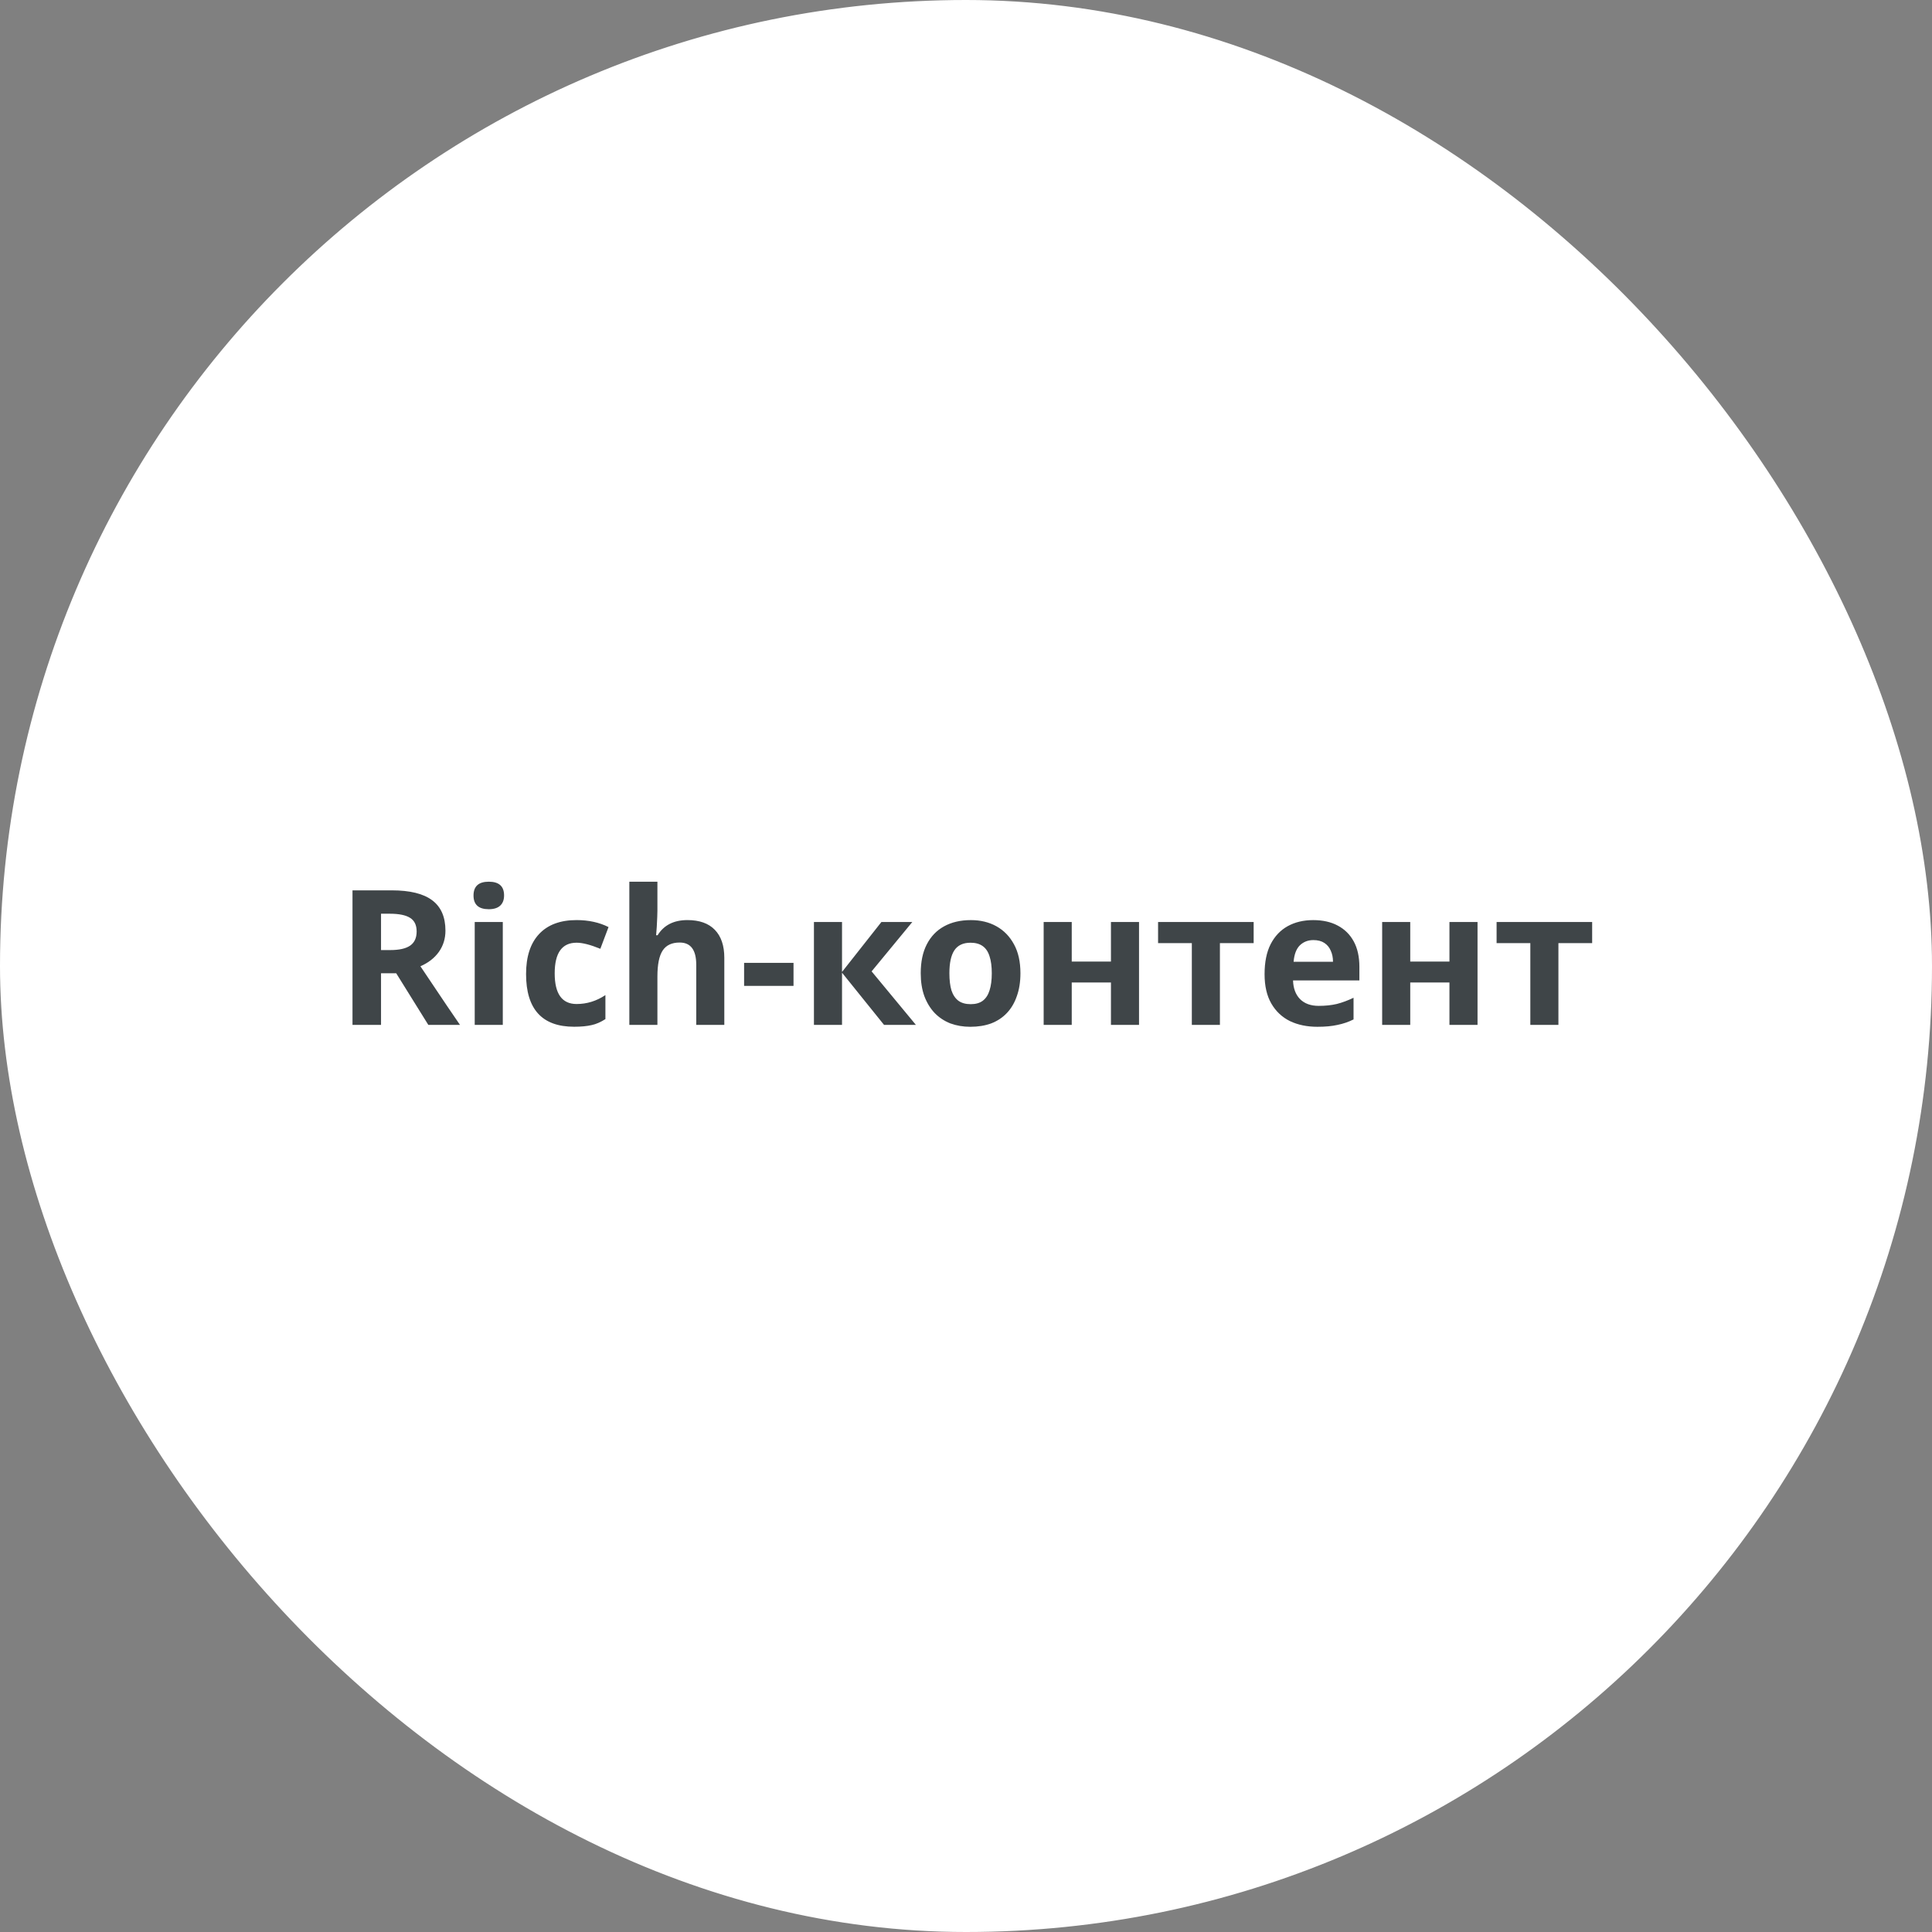 <?xml version="1.0" encoding="UTF-8"?> <svg xmlns="http://www.w3.org/2000/svg" width="164" height="164" viewBox="0 0 164 164" fill="none"><rect x="0" y="0" width="164" height="164" fill="#808080" stroke="none"/><rect x="0.5" y="0.5" width="163" height="163" rx="81.5" fill="white"></rect><rect x="0.5" y="0.5" width="163" height="163" rx="81.5" stroke="white"></rect><path d="M29.922 75.578H33.25C34.797 75.578 35.943 75.859 36.688 76.422C37.438 76.984 37.812 77.844 37.812 79C37.812 79.672 37.628 80.271 37.258 80.797C36.888 81.318 36.365 81.727 35.688 82.023C37.521 84.763 38.641 86.422 39.047 87H36.359L33.633 82.617H32.344V87H29.922V75.578ZM32.344 77.562V80.648H33.125C33.891 80.648 34.456 80.521 34.82 80.266C35.185 80.01 35.367 79.612 35.367 79.07C35.367 78.529 35.182 78.143 34.812 77.914C34.448 77.68 33.87 77.562 33.078 77.562H32.344ZM40.195 76.016C40.195 75.234 40.628 74.844 41.492 74.844C42.357 74.844 42.789 75.232 42.789 76.008C42.789 76.383 42.68 76.672 42.461 76.875C42.242 77.078 41.919 77.18 41.492 77.18C40.628 77.18 40.195 76.792 40.195 76.016ZM42.68 87H40.297V78.266H42.68V87ZM48.734 87.156C46.016 87.156 44.656 85.664 44.656 82.68C44.656 81.201 45.026 80.068 45.766 79.281C46.505 78.495 47.565 78.102 48.945 78.102C49.961 78.102 50.865 78.299 51.656 78.695L50.961 80.539C50.117 80.195 49.445 80.023 48.945 80.023C47.706 80.023 47.086 80.891 47.086 82.625C47.086 84.359 47.706 85.227 48.945 85.227C49.82 85.227 50.635 84.974 51.391 84.469V86.508C50.984 86.768 50.594 86.938 50.219 87.016C49.828 87.109 49.333 87.156 48.734 87.156ZM55.805 74.844V77.32C55.805 77.565 55.786 78.018 55.75 78.68L55.695 79.391H55.82C56.352 78.531 57.195 78.102 58.352 78.102C59.372 78.102 60.148 78.378 60.68 78.93C61.216 79.482 61.484 80.273 61.484 81.305V87H59.102V81.898C59.102 80.638 58.633 80.008 57.695 80.008C57.029 80.008 56.547 80.234 56.25 80.688C55.953 81.141 55.805 81.875 55.805 82.891V87H53.422V74.844H55.805ZM67.359 83.688H63.164V81.734H67.359V83.688ZM74.82 78.264H77.444L73.988 82.456L77.748 87H75.044L71.476 82.568V87H69.092V78.264H71.476V82.504L74.82 78.264ZM86.621 82.616C86.621 83.341 86.52 83.987 86.317 84.552C86.126 85.117 85.843 85.597 85.469 85.992C85.107 86.376 84.664 86.669 84.141 86.872C83.619 87.064 83.027 87.16 82.365 87.16C81.757 87.16 81.192 87.064 80.669 86.872C80.157 86.669 79.715 86.376 79.341 85.992C78.968 85.597 78.675 85.117 78.462 84.552C78.259 83.987 78.157 83.341 78.157 82.616C78.157 81.645 78.328 80.829 78.669 80.168C79.011 79.496 79.501 78.984 80.141 78.632C80.781 78.28 81.539 78.104 82.413 78.104C83.235 78.104 83.96 78.28 84.59 78.632C85.219 78.984 85.715 79.496 86.078 80.168C86.44 80.829 86.621 81.645 86.621 82.616ZM80.59 82.616C80.59 83.192 80.648 83.677 80.766 84.072C80.894 84.456 81.091 84.749 81.358 84.952C81.624 85.144 81.971 85.24 82.397 85.24C82.824 85.24 83.165 85.144 83.421 84.952C83.688 84.749 83.88 84.456 83.998 84.072C84.126 83.677 84.189 83.192 84.189 82.616C84.189 82.04 84.126 81.56 83.998 81.176C83.88 80.792 83.688 80.504 83.421 80.312C83.155 80.12 82.808 80.024 82.382 80.024C81.752 80.024 81.293 80.243 81.005 80.68C80.728 81.107 80.59 81.752 80.59 82.616ZM90.976 78.264V81.624H94.304V78.264H96.688V87H94.304V83.4H90.976V87H88.592V78.264H90.976ZM106.418 80.056H103.554V87H101.17V80.056H98.305V78.264H106.418V80.056ZM111.473 78.104C112.284 78.104 112.977 78.259 113.553 78.568C114.14 78.877 114.593 79.325 114.913 79.912C115.233 80.499 115.393 81.219 115.393 82.072V83.224H109.761C109.782 83.896 109.98 84.424 110.353 84.808C110.737 85.192 111.265 85.384 111.937 85.384C112.502 85.384 113.014 85.331 113.473 85.224C113.932 85.107 114.406 84.931 114.897 84.696V86.536C114.47 86.749 114.017 86.904 113.537 87C113.068 87.107 112.497 87.16 111.825 87.16C110.95 87.16 110.177 87 109.505 86.68C108.833 86.349 108.305 85.853 107.921 85.192C107.537 84.531 107.345 83.699 107.345 82.696C107.345 81.672 107.516 80.824 107.857 80.152C108.209 79.469 108.694 78.957 109.313 78.616C109.932 78.275 110.652 78.104 111.473 78.104ZM111.489 79.8C111.03 79.8 110.646 79.949 110.337 80.248C110.038 80.547 109.862 81.011 109.809 81.64H113.153C113.153 81.288 113.089 80.973 112.961 80.696C112.844 80.419 112.662 80.2 112.417 80.04C112.172 79.88 111.862 79.8 111.489 79.8ZM119.71 78.264V81.624H123.038V78.264H125.422V87H123.038V83.4H119.71V87H117.326V78.264H119.71ZM135.152 80.056H132.288V87H129.904V80.056H127.04V78.264H135.152V80.056Z" fill="#3F4548"></path></svg> 